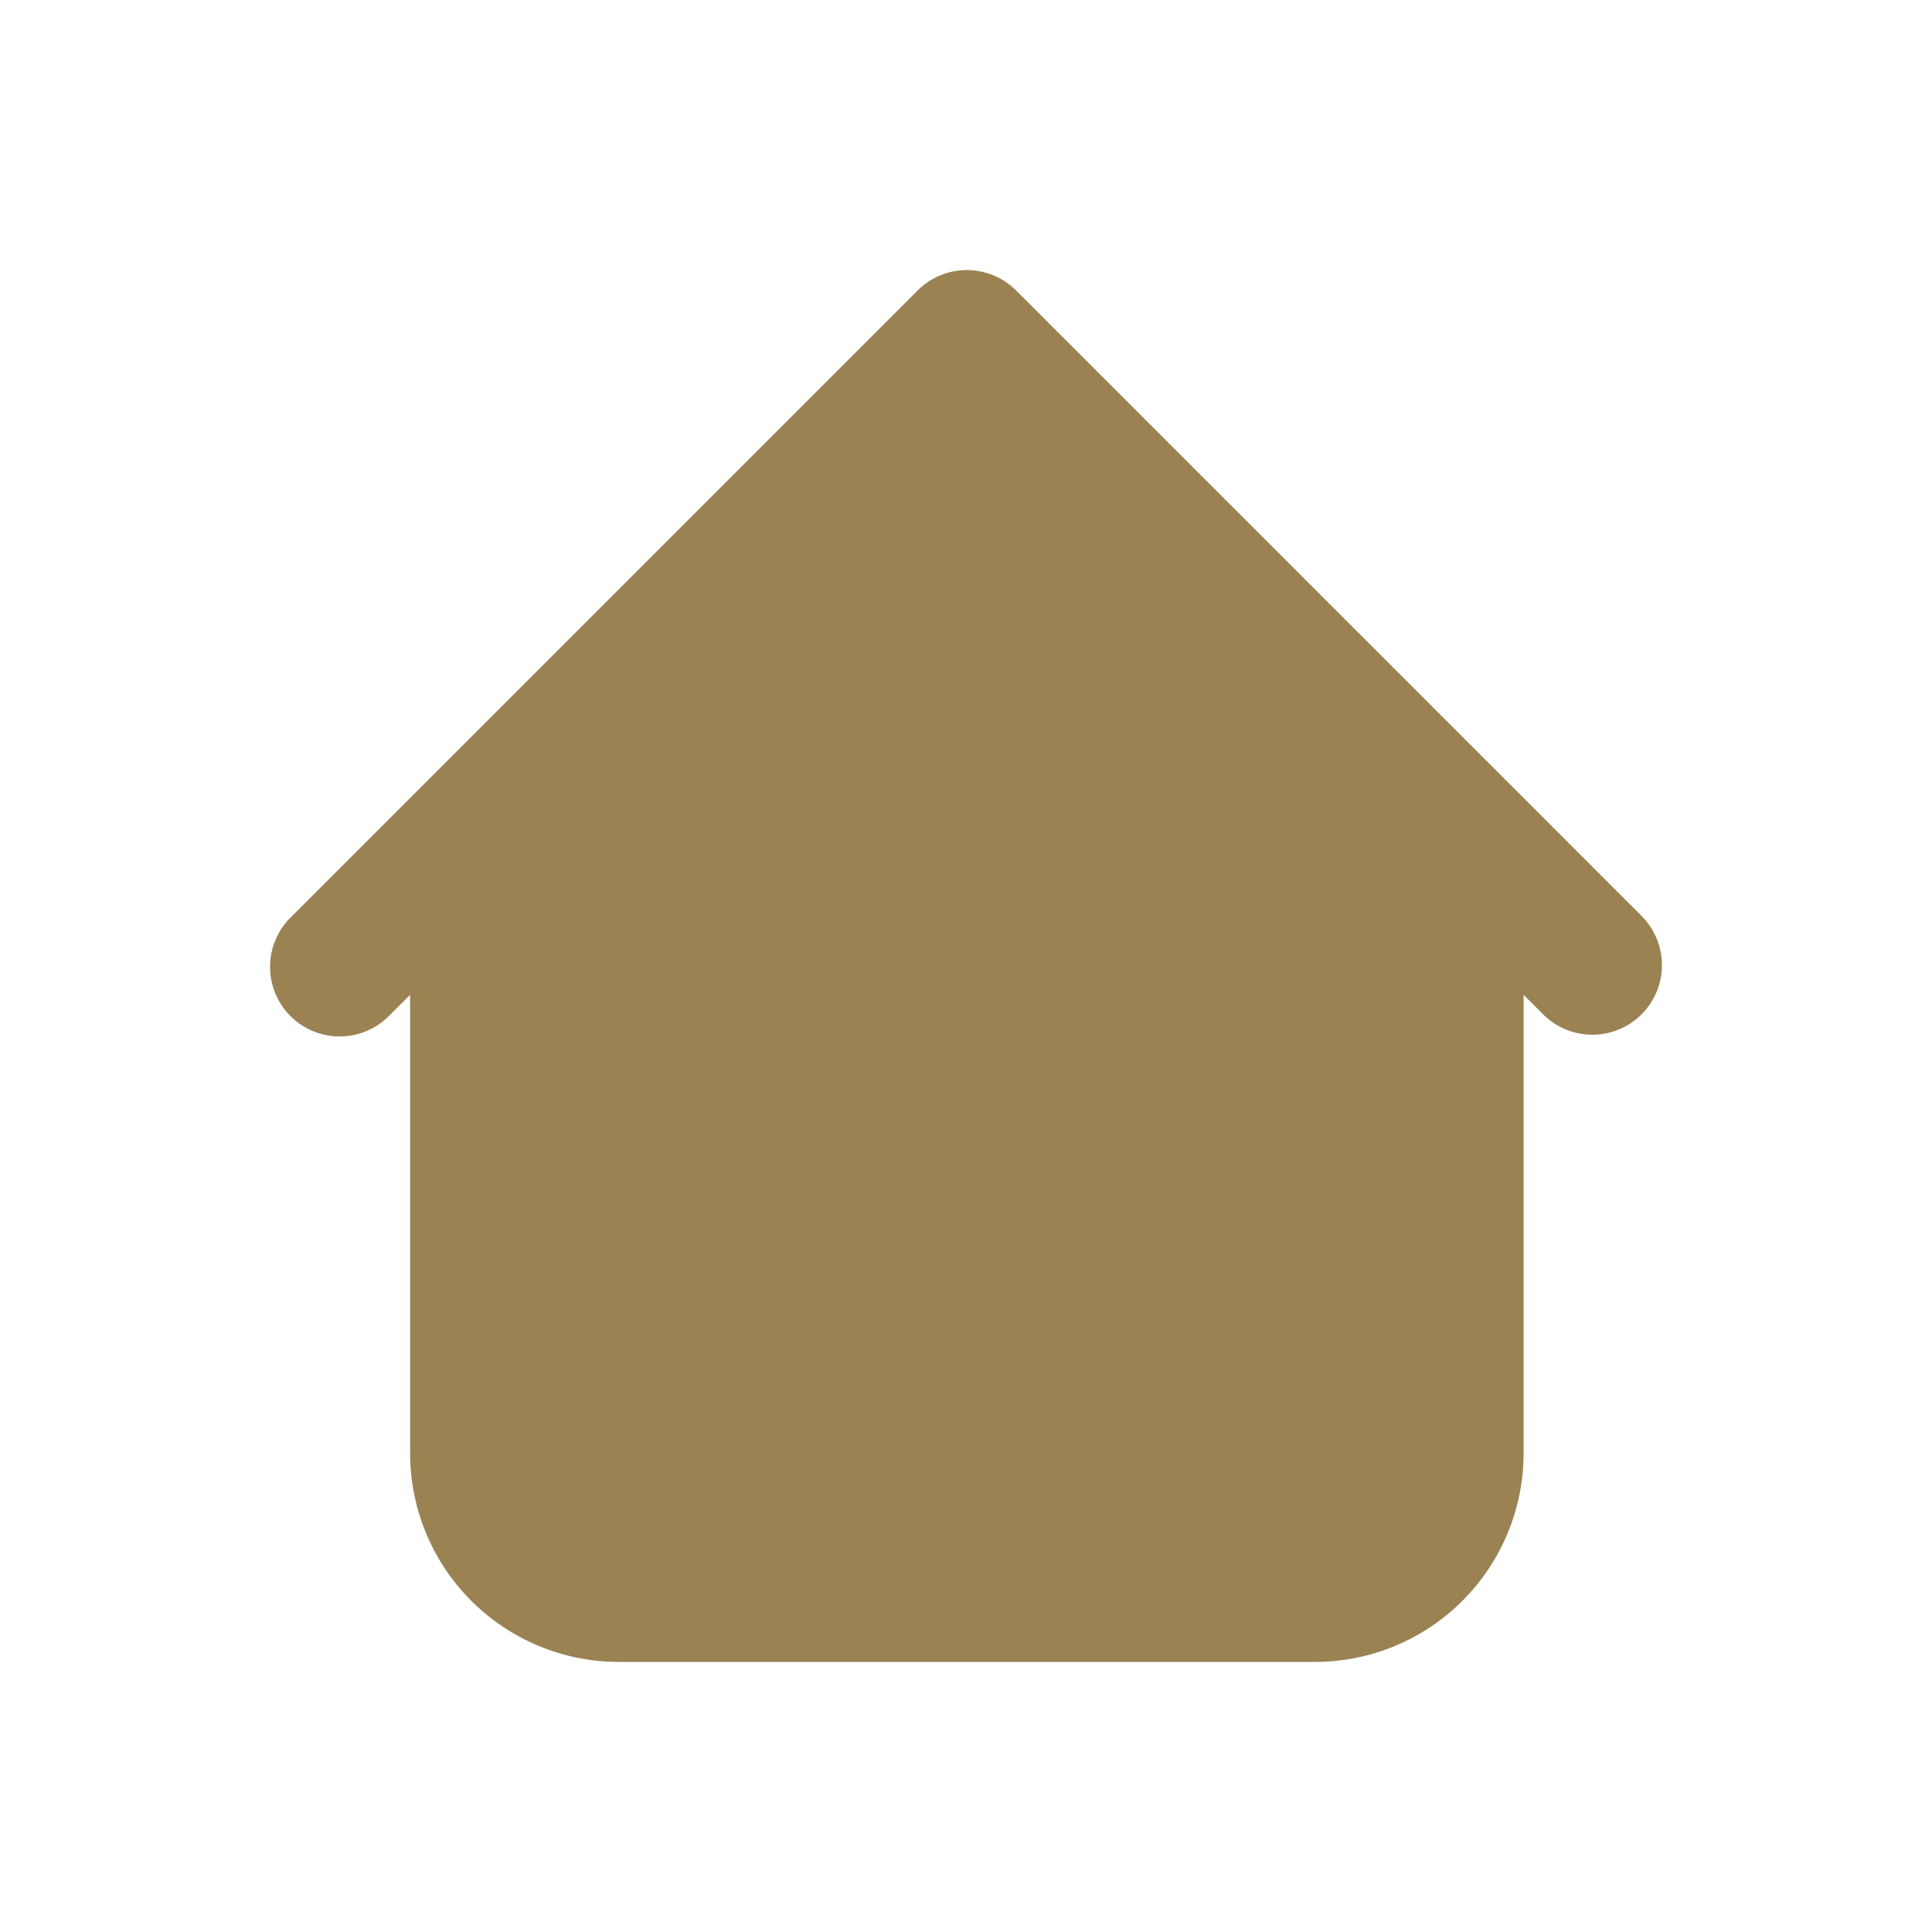 <?xml version="1.0" encoding="UTF-8"?> <svg xmlns="http://www.w3.org/2000/svg" width="93" height="93" viewBox="0 0 93 93" fill="none"><path fill-rule="evenodd" clip-rule="evenodd" d="M48.91 13.981C48.281 13.353 47.429 13 46.541 13C45.653 13 44.801 13.353 44.173 13.981L20.723 37.431L14.023 44.131C13.703 44.44 13.447 44.81 13.272 45.219C13.096 45.627 13.004 46.067 13 46.512C12.996 46.956 13.081 47.398 13.249 47.809C13.418 48.221 13.667 48.595 13.981 48.91C14.296 49.224 14.67 49.473 15.082 49.641C15.493 49.81 15.934 49.895 16.379 49.891C16.824 49.887 17.264 49.794 17.672 49.619C18.081 49.443 18.451 49.188 18.76 48.868L19.741 47.887V69.95C19.741 72.615 20.8 75.172 22.685 77.056C24.57 78.941 27.126 80 29.791 80H63.291C65.957 80 68.513 78.941 70.398 77.056C72.282 75.172 73.341 72.615 73.341 69.95V47.887L74.323 48.868C74.954 49.478 75.801 49.816 76.679 49.808C77.558 49.801 78.398 49.448 79.019 48.827C79.64 48.206 79.992 47.366 80 46.488C80.007 45.609 79.67 44.763 79.06 44.131L48.91 13.981Z" fill="#9A8252"></path></svg> 